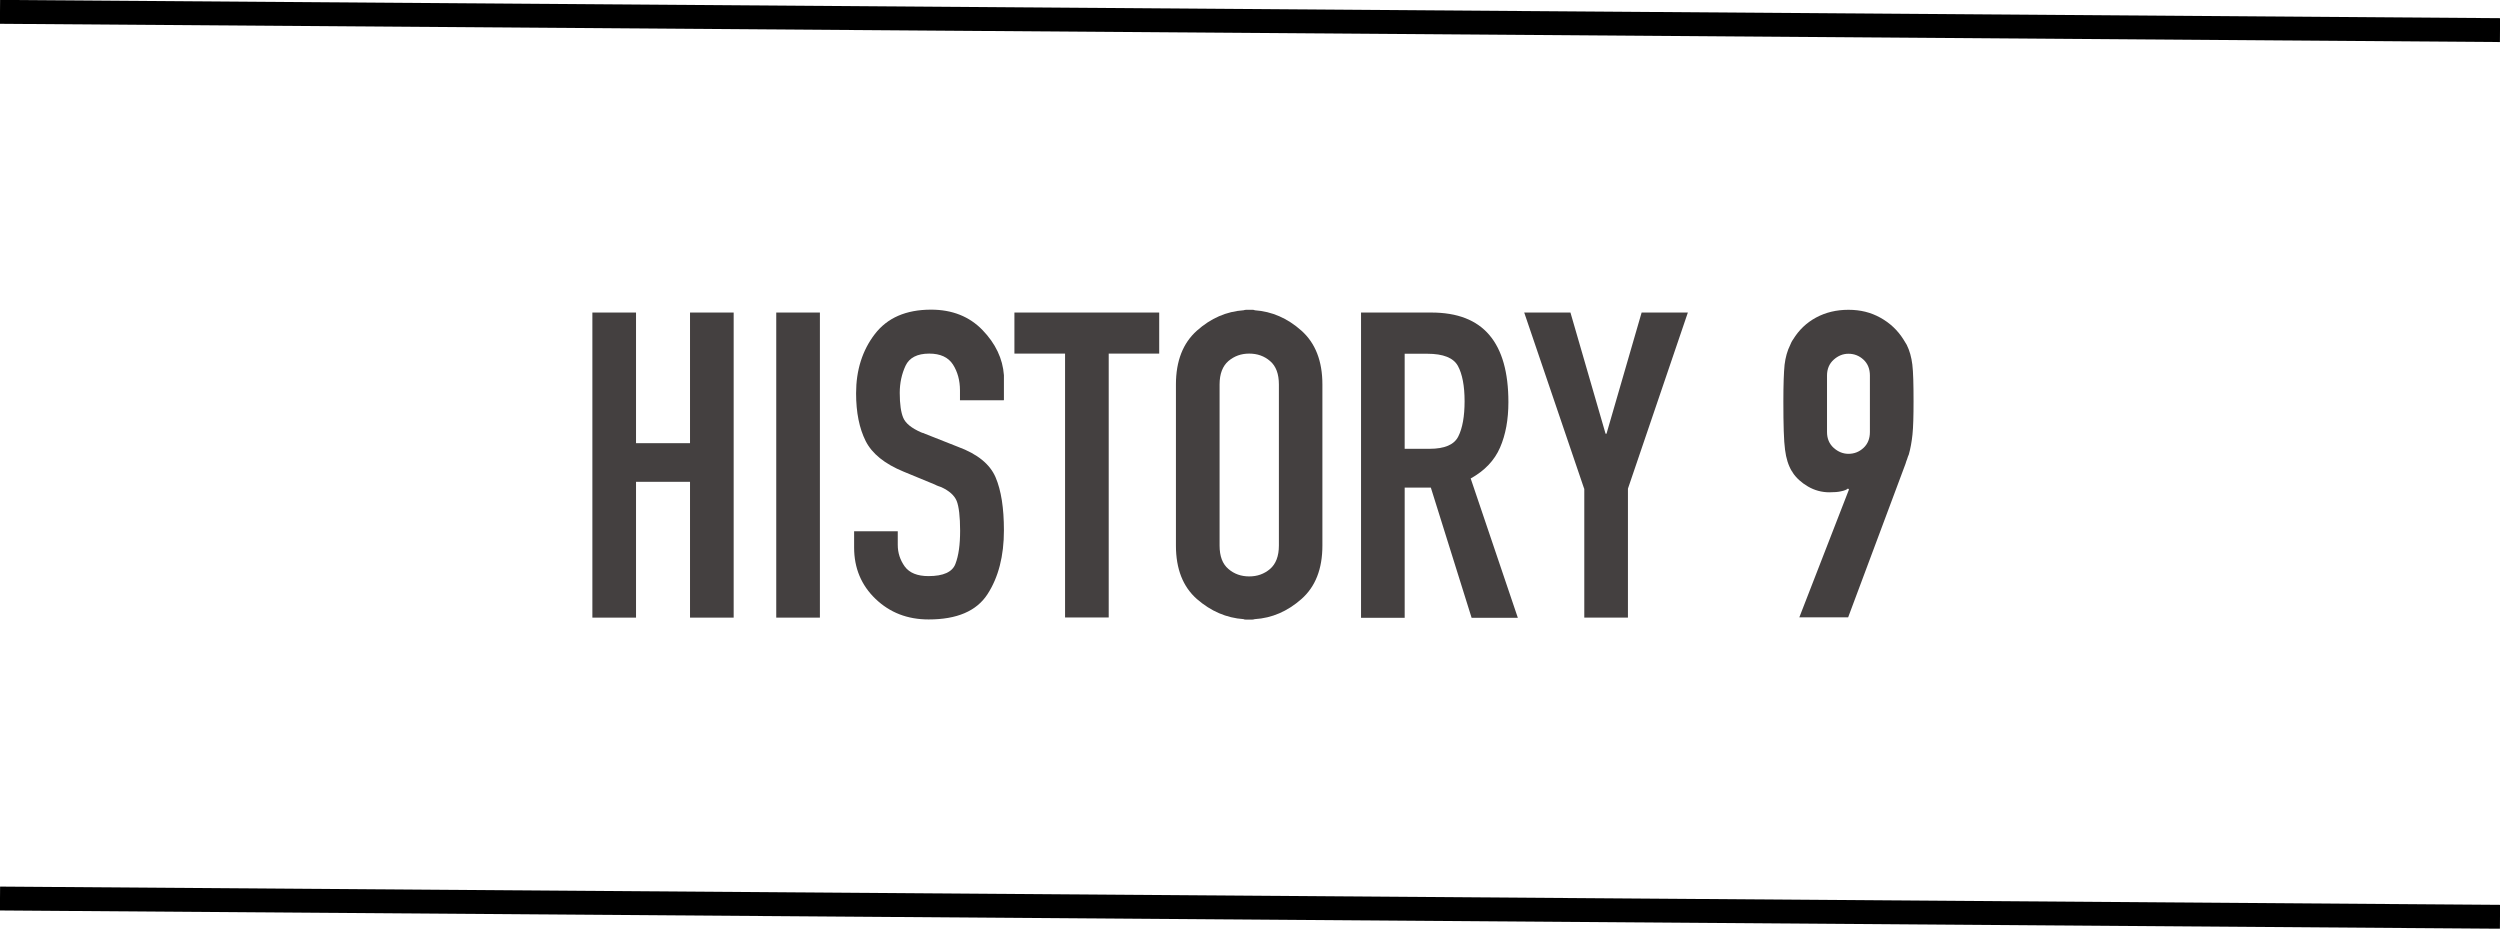 <?xml version="1.0" encoding="UTF-8"?>
<svg id="_レイヤー_2" data-name="レイヤー 2" xmlns="http://www.w3.org/2000/svg" viewBox="0 0 164.38 61.06">
  <g id="_レイヤー_1-2" data-name="レイヤー 1">
    <g>
      <g>
        <path d="m38.95,20.55h2.87v8.59h3.55v-8.59h2.87v20.06h-2.87v-8.93h-3.55v8.93h-2.87v-20.06Z" fill="#444040"/>
        <path d="m51.04,20.55h2.87v20.06h-2.87v-20.06Z" fill="#444040"/>
        <path d="m65.99,26.32h-2.87v-.65c0-.66-.16-1.23-.46-1.7-.31-.48-.83-.72-1.56-.72-.79,0-1.31.27-1.56.8-.25.54-.38,1.13-.38,1.79,0,.73.08,1.28.23,1.63.15.36.54.68,1.18.96.04.02.07.03.11.04.04,0,.08.02.11.04l2.2.87c1.28.47,2.1,1.14,2.47,2,.37.86.55,2.03.55,3.49,0,1.69-.36,3.09-1.08,4.2-.72,1.11-2.01,1.66-3.87,1.66-1.39,0-2.55-.45-3.49-1.35-.94-.9-1.41-2.03-1.41-3.38v-1.07h2.87v.9c0,.53.16,1,.46,1.42.31.42.83.63,1.56.63.98,0,1.57-.27,1.77-.8.21-.54.31-1.26.31-2.18s-.08-1.61-.23-1.97c-.15-.36-.49-.66-1.01-.9-.06-.02-.12-.04-.2-.07s-.15-.06-.22-.1l-2.06-.85c-1.24-.51-2.07-1.18-2.49-2.01-.42-.84-.63-1.88-.63-3.14,0-1.52.41-2.82,1.23-3.89.82-1.07,2.05-1.61,3.7-1.61,1.39,0,2.52.45,3.38,1.34.86.89,1.33,1.88,1.41,2.97v1.63Z" fill="#444040"/>
        <path d="m70.02,23.25h-3.32v-2.7h9.52v2.7h-3.32v17.35h-2.87v-17.35Z" fill="#444040"/>
        <path d="m77.32,25.28c0-1.54.46-2.72,1.38-3.54.92-.82,1.94-1.26,3.07-1.34.06-.02.12-.03.18-.03h.37c.07,0,.13,0,.18.03,1.13.08,2.15.52,3.07,1.34.92.82,1.38,2,1.38,3.54v10.59c0,1.54-.46,2.71-1.38,3.52-.92.81-1.94,1.25-3.07,1.32-.06.02-.12.03-.18.03h-.37c-.07,0-.13,0-.18-.03-1.13-.08-2.15-.52-3.07-1.32-.92-.81-1.38-1.98-1.38-3.52v-10.59Zm2.87,10.59c0,.7.19,1.21.58,1.54.38.33.84.49,1.37.49s.98-.16,1.37-.49c.38-.33.58-.84.58-1.54v-10.59c0-.69-.19-1.21-.58-1.54-.38-.33-.84-.49-1.37-.49s-.98.16-1.37.49c-.38.33-.58.84-.58,1.54v10.59Z" fill="#444040"/>
        <path d="m89.49,20.55h4.62c1.71,0,2.98.49,3.82,1.48s1.25,2.46,1.25,4.41c0,1.15-.18,2.14-.55,2.99s-1.01,1.52-1.93,2.03l3.1,9.16h-3.04l-2.68-8.56h-1.72v8.56h-2.87v-20.06Zm2.87,8.96h1.63c1,0,1.63-.27,1.9-.82.27-.54.41-1.31.41-2.31s-.15-1.79-.44-2.32-.96-.8-2.01-.8h-1.49v6.25Z" fill="#444040"/>
        <path d="m104.16,32.13l-3.94-11.58h3.04l2.31,7.97h.06l2.31-7.97h3.04l-3.94,11.58v8.48h-2.87v-8.48Z" fill="#444040"/>
        <path d="m121.57,32.18l-.06-.06c-.09.08-.24.14-.44.18-.2.05-.46.07-.78.07-.51,0-.98-.13-1.41-.38-.43-.25-.77-.56-1.01-.92,0-.02,0-.03-.01-.04,0,0-.02-.02-.04-.04-.23-.38-.38-.85-.45-1.42-.08-.57-.11-1.63-.11-3.17,0-1.13.03-1.93.08-2.42.06-.49.18-.92.37-1.3.02-.06.05-.12.08-.18.04-.07.07-.13.11-.18.38-.62.88-1.1,1.51-1.44.63-.34,1.34-.51,2.13-.51s1.47.17,2.1.52c.63.35,1.13.82,1.51,1.42.04.06.07.12.11.18.04.07.08.13.11.18.19.38.31.81.37,1.3.06.49.08,1.3.08,2.42,0,.98-.02,1.7-.07,2.18s-.13.92-.24,1.31c-.04.09-.08.19-.11.3-.04.1-.08.21-.11.32l-3.77,10.09h-3.21l3.27-8.42Zm-1.44-3.77c0,.43.15.78.44,1.04.29.26.62.39.97.39.38,0,.71-.13.99-.39.28-.26.42-.61.42-1.04v-3.72c0-.43-.14-.78-.42-1.04-.28-.26-.61-.39-.99-.39-.36,0-.68.13-.97.39-.29.26-.44.61-.44,1.04v3.72Z" fill="#444040"/>
      </g>
      <line x1="0" y1=".78" x2="164.38" y2="1.98" fill="none" stroke="#000" stroke-miterlimit="10" stroke-width="1.57"/>
      <line x1="0" y1="59.08" x2="164.38" y2="60.28" fill="none" stroke="#000" stroke-miterlimit="10" stroke-width="1.57"/>
    </g>
  </g>
</svg>